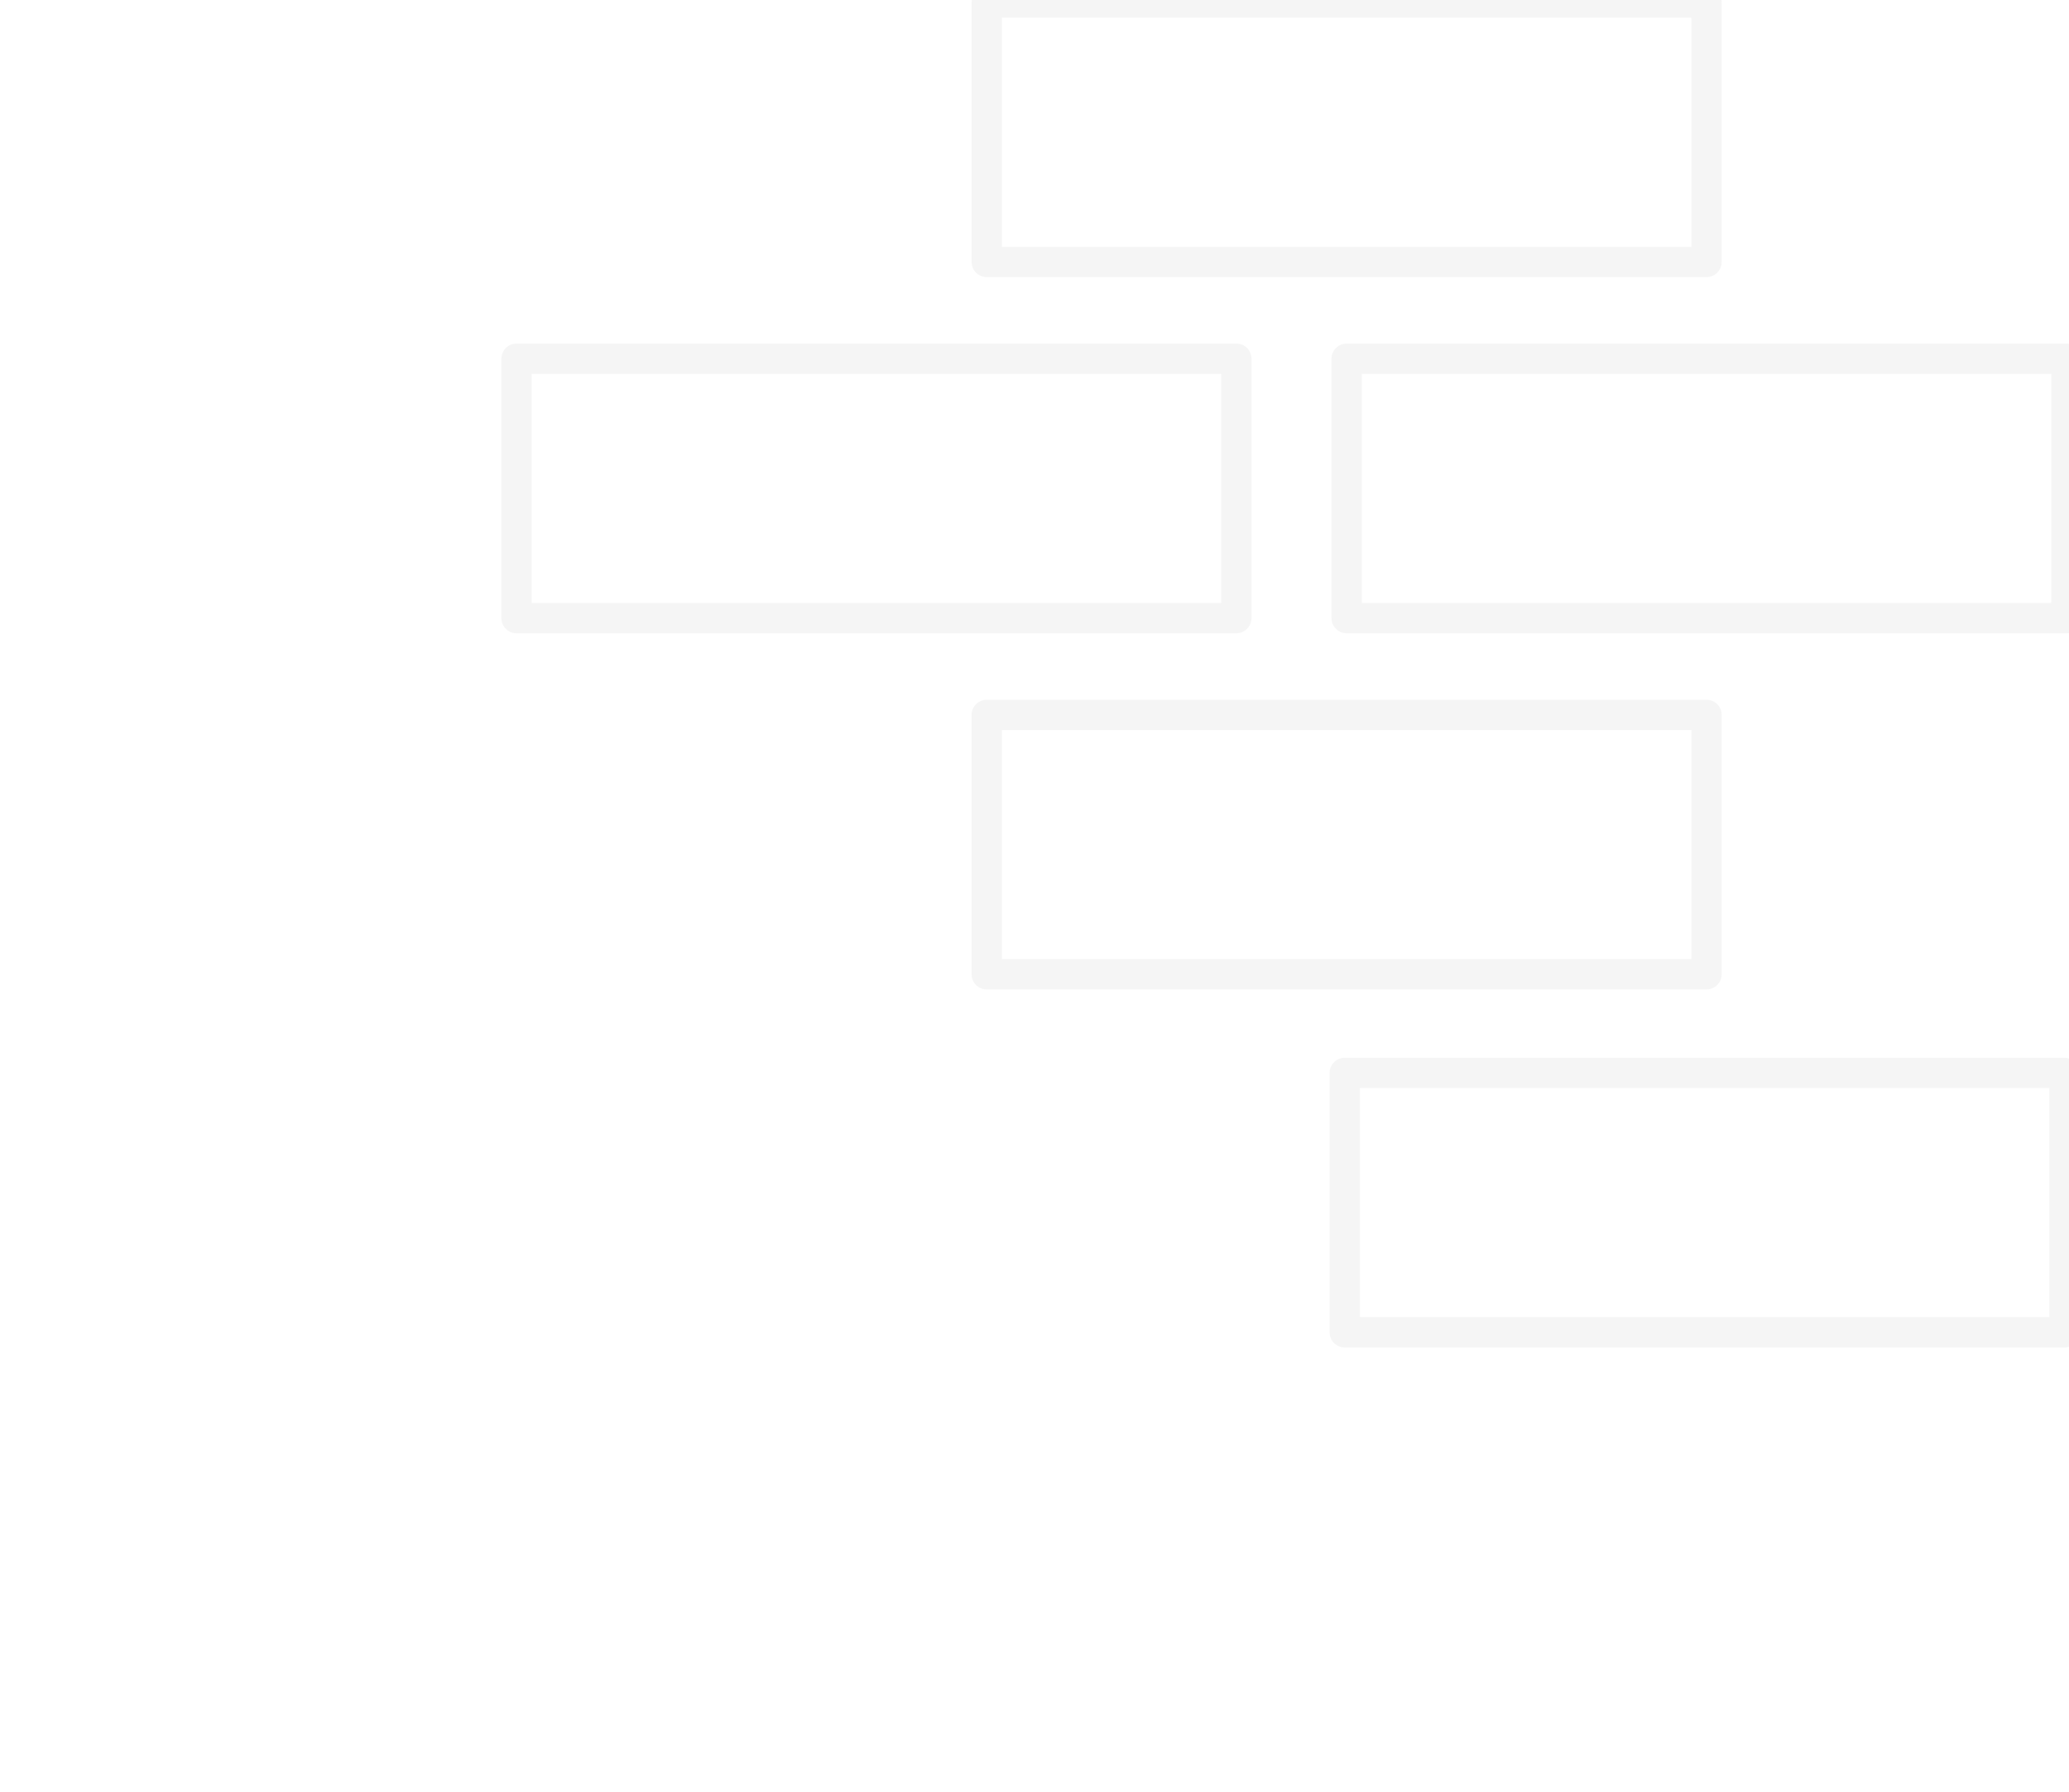 <svg xmlns="http://www.w3.org/2000/svg" xmlns:xlink="http://www.w3.org/1999/xlink" width="204.862" height="177.39" viewBox="0 0 204.862 177.39">
  <defs>
    <clipPath id="clip-path">
      <rect id="Rectangle_400" data-name="Rectangle 400" width="204.862" height="177.39" fill="none" stroke="#2b2b2b" stroke-width="3"/>
    </clipPath>
  </defs>
  <g id="Group_1373" data-name="Group 1373" transform="translate(0 0)" opacity="0.05">
    <g id="Group_1340" data-name="Group 1340" transform="translate(0 0)" clip-path="url(#clip-path)">
      <rect id="Rectangle_395" data-name="Rectangle 395" width="71.271" height="25.679" transform="translate(97.701 0.254)" fill="none" stroke="#2b2b2b" stroke-linecap="round" stroke-linejoin="round" stroke-width="3"/>
      <rect id="Rectangle_396" data-name="Rectangle 396" width="71.271" height="25.679" transform="translate(51.143 35.515)" fill="none" stroke="#2b2b2b" stroke-linecap="round" stroke-linejoin="round" stroke-width="3"/>
      <rect id="Rectangle_397" data-name="Rectangle 397" width="71.271" height="25.679" transform="translate(133.337 35.515)" fill="none" stroke="#2b2b2b" stroke-linecap="round" stroke-linejoin="round" stroke-width="3"/>
      <rect id="Rectangle_398" data-name="Rectangle 398" width="71.271" height="25.679" transform="translate(97.701 70.775)" fill="none" stroke="#2b2b2b" stroke-linecap="round" stroke-linejoin="round" stroke-width="3"/>
      <rect id="Rectangle_399" data-name="Rectangle 399" width="71.271" height="25.679" transform="translate(133.148 106.222)" fill="none" stroke="#2b2b2b" stroke-linecap="round" stroke-linejoin="round" stroke-width="3"/>
    </g>
  </g>
</svg>
